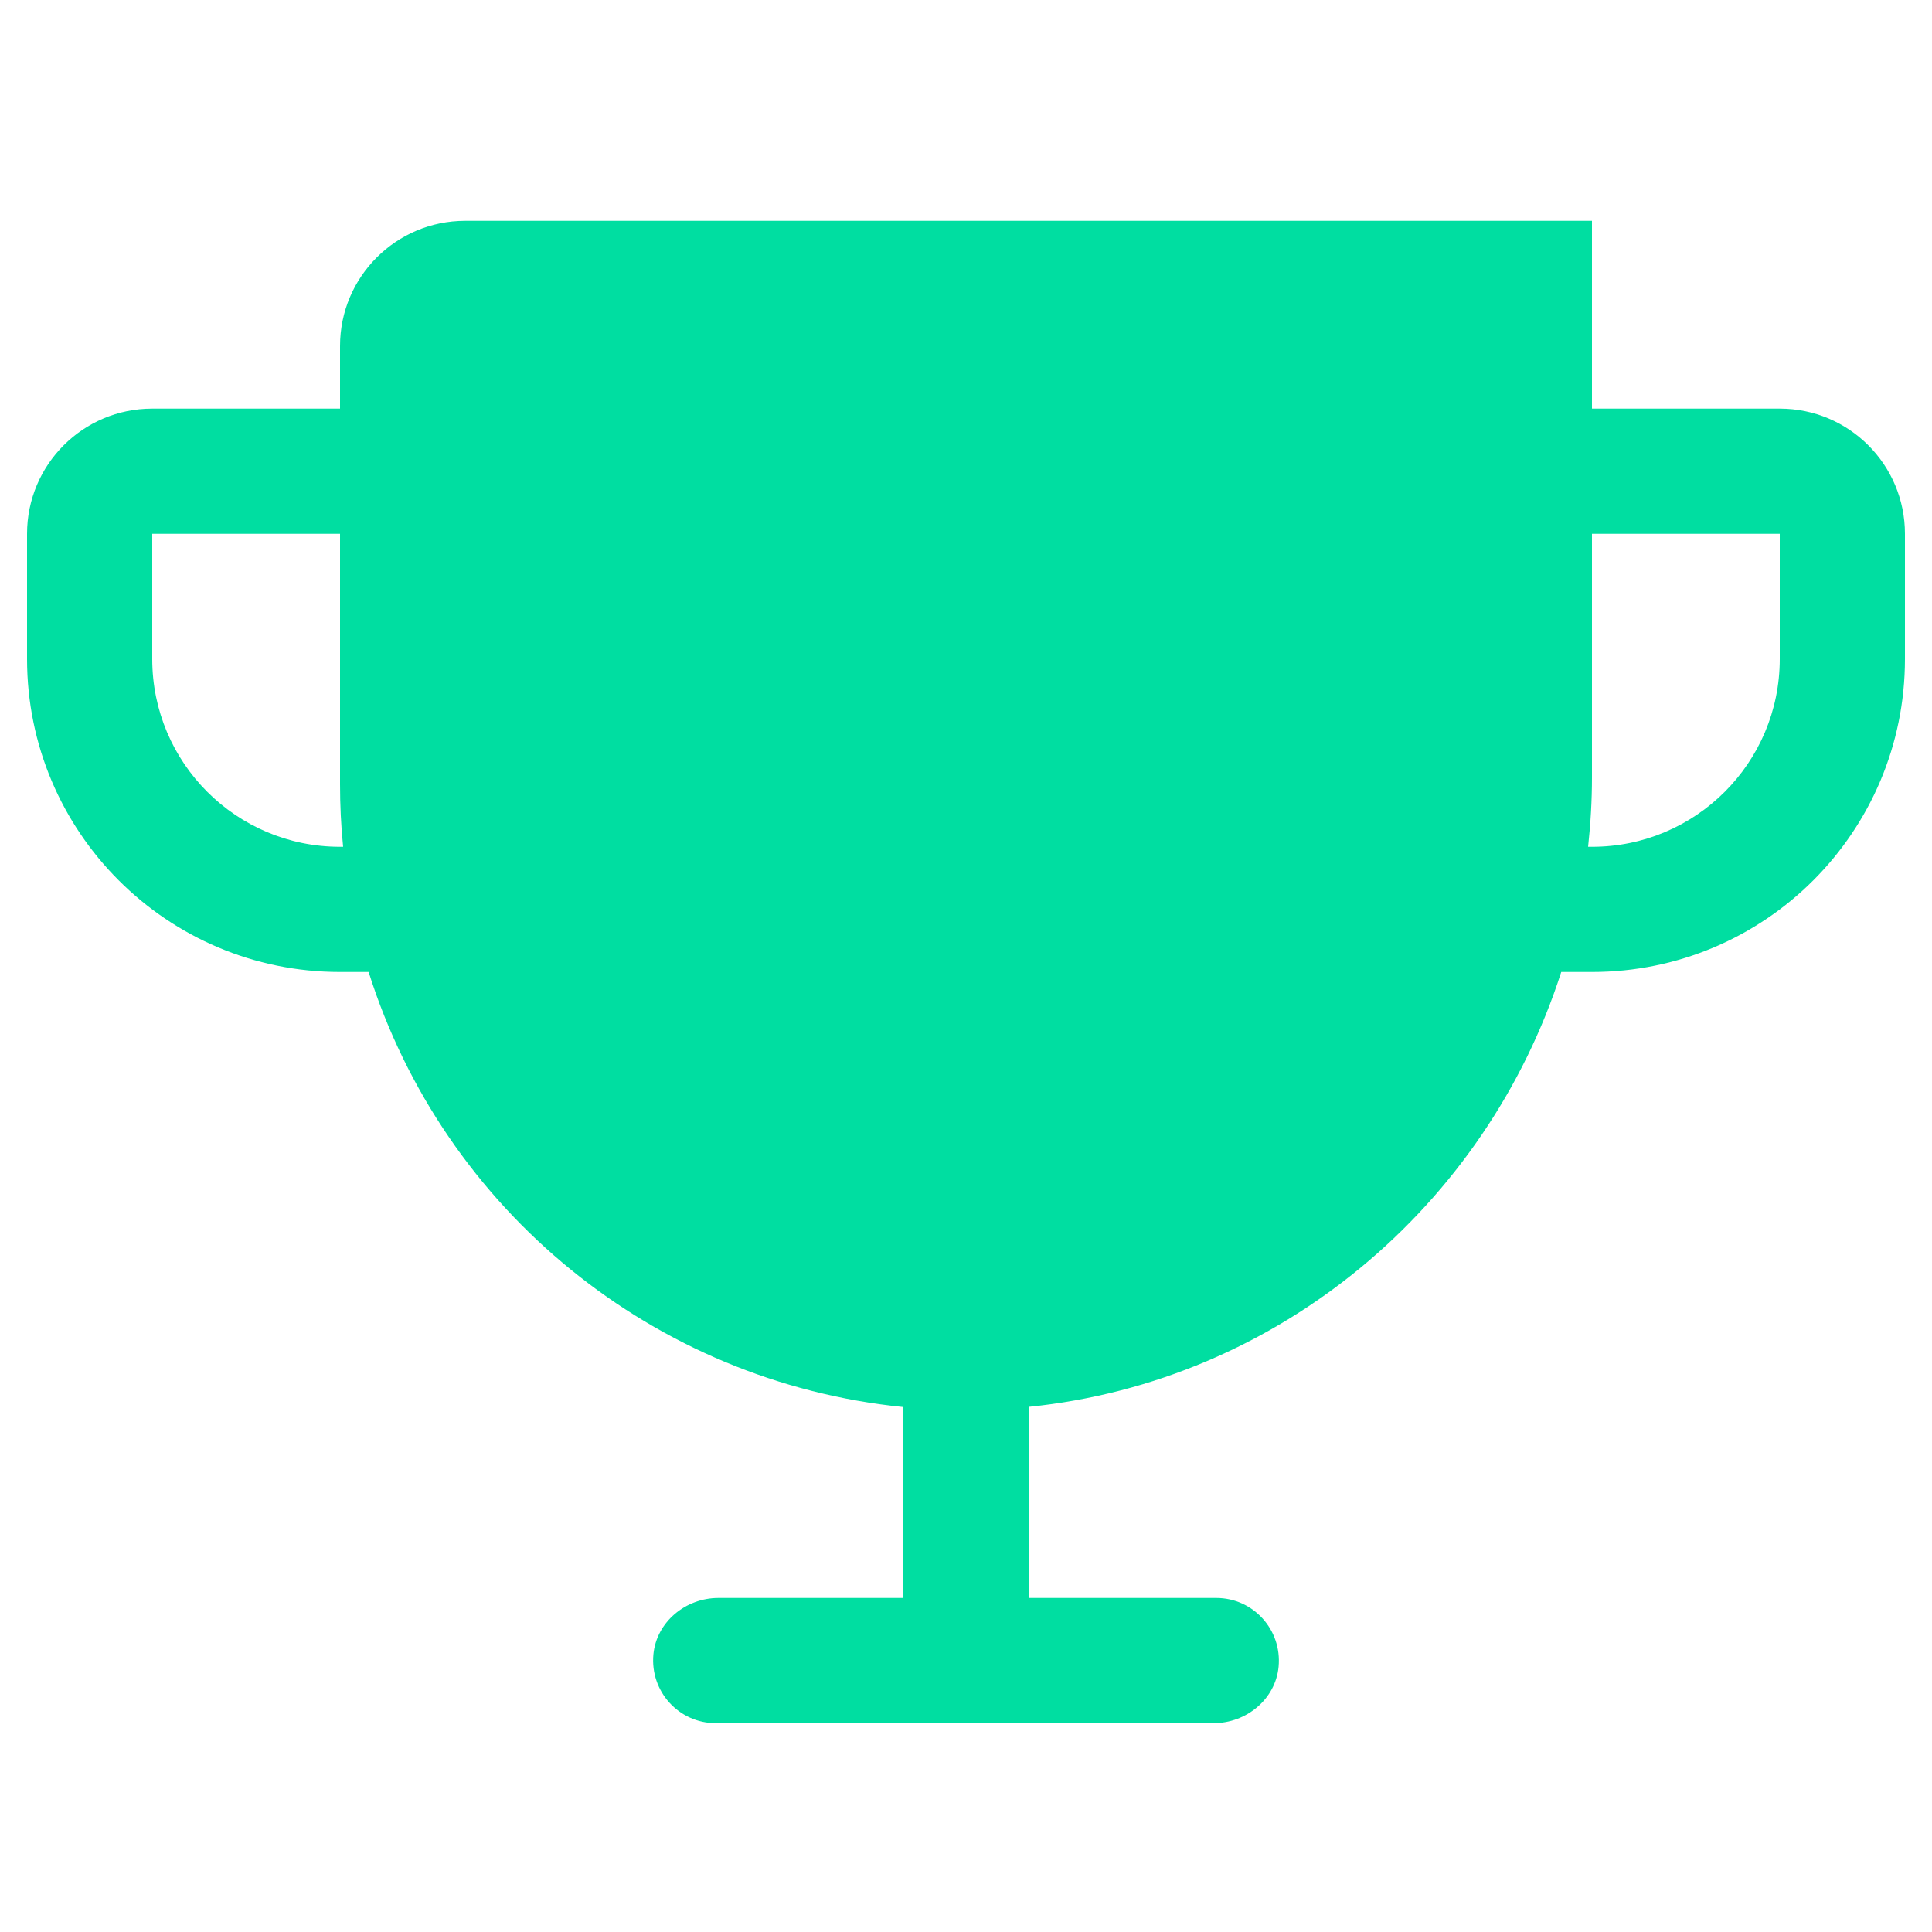 <?xml version="1.0" encoding="UTF-8"?>
<svg xmlns="http://www.w3.org/2000/svg" id="Layer_1" data-name="Layer 1" viewBox="0 0 100 100">
  <defs>
    <style>
      .cls-1 {
        fill: #00dea1;
        stroke-width: 0px;
      }
    </style>
  </defs>
  <path class="cls-1" d="m92.12,21.15h-9.72v-9.72H24.08c-3.58,0-6.48,2.9-6.48,6.48v3.24H7.88c-3.58,0-6.48,2.9-6.48,6.48v6.48c0,8.95,7.25,16.2,16.2,16.2h1.48c3.9,12.36,14.79,21.22,27.68,22.52v9.88h-9.58c-1.69,0-3.2,1.24-3.36,2.92-.18,1.93,1.33,3.56,3.22,3.56h25.78c1.69,0,3.2-1.24,3.36-2.92.18-1.93-1.33-3.56-3.22-3.56h-9.72v-9.89c12.94-1.31,23.67-10.38,27.57-22.51h1.59c8.95,0,16.2-7.25,16.2-16.2v-6.48c0-3.58-2.9-6.48-6.48-6.48ZM17.6,43.83c-5.37,0-9.72-4.35-9.72-9.72v-6.48h9.72v12.96c0,1.08.05,2.16.16,3.24h-.16Zm74.52-9.72c0,5.37-4.35,9.72-9.72,9.72h-.2c.13-1.2.2-2.4.2-3.6v-12.6h9.72v6.48Z"></path>
</svg>
